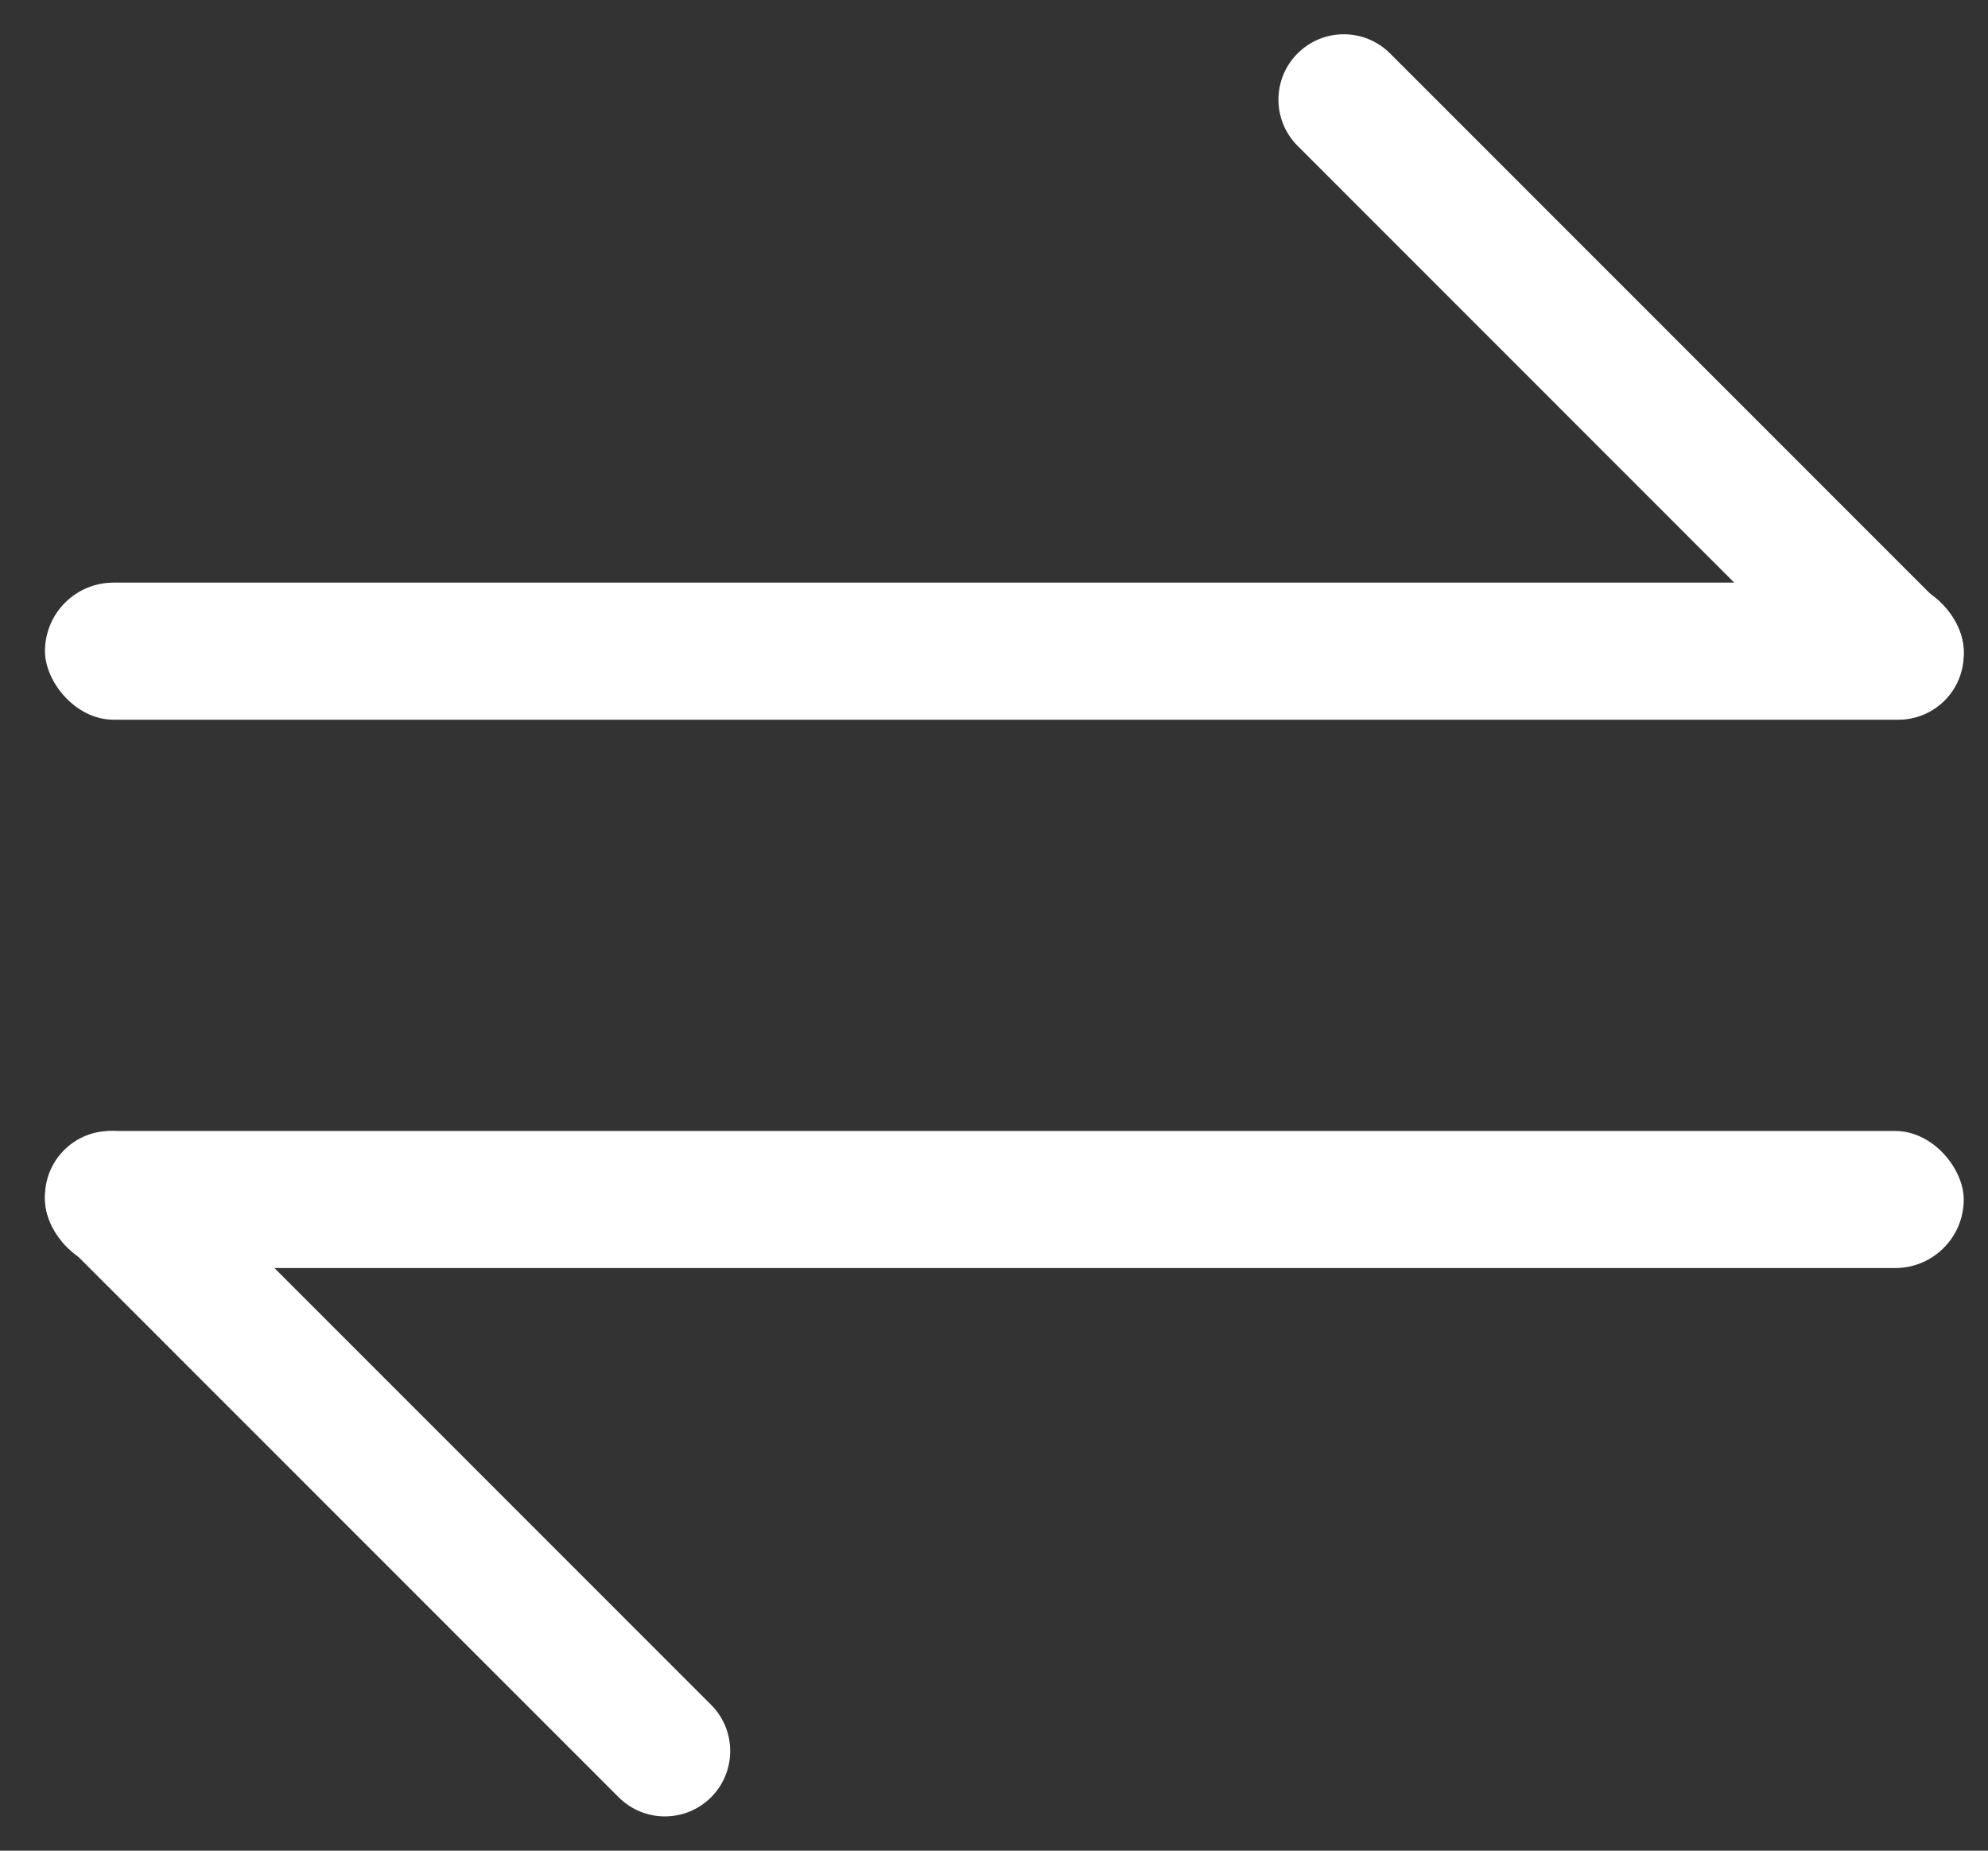 <svg width="29" height="27" viewBox="0 0 29 27" fill="none" xmlns="http://www.w3.org/2000/svg">
<rect x="0" y="0" width="29" height="27" fill="#333333" stroke="none"/>
<rect x="0.656" y="8.5" width="27.99" height="2" rx="1" fill="white"/>
<rect x="28.646" y="18.5" width="27.99" height="2" rx="1" transform="rotate(-180 28.646 18.5)" fill="white"/>
<path d="M18.929 0.779C19.301 0.407 19.905 0.407 20.277 0.779L28.367 8.872C28.739 9.244 28.739 9.848 28.367 10.221C27.994 10.593 27.391 10.593 27.018 10.221L18.929 2.128C18.556 1.756 18.556 1.152 18.929 0.779Z" fill="white"/>
<path d="M10.373 26.221C10.001 26.593 9.397 26.593 9.025 26.221L0.935 18.128C0.563 17.756 0.563 17.152 0.935 16.779C1.307 16.407 1.911 16.407 2.283 16.779L10.373 24.872C10.745 25.244 10.745 25.848 10.373 26.221Z" fill="white"/>
</svg>
